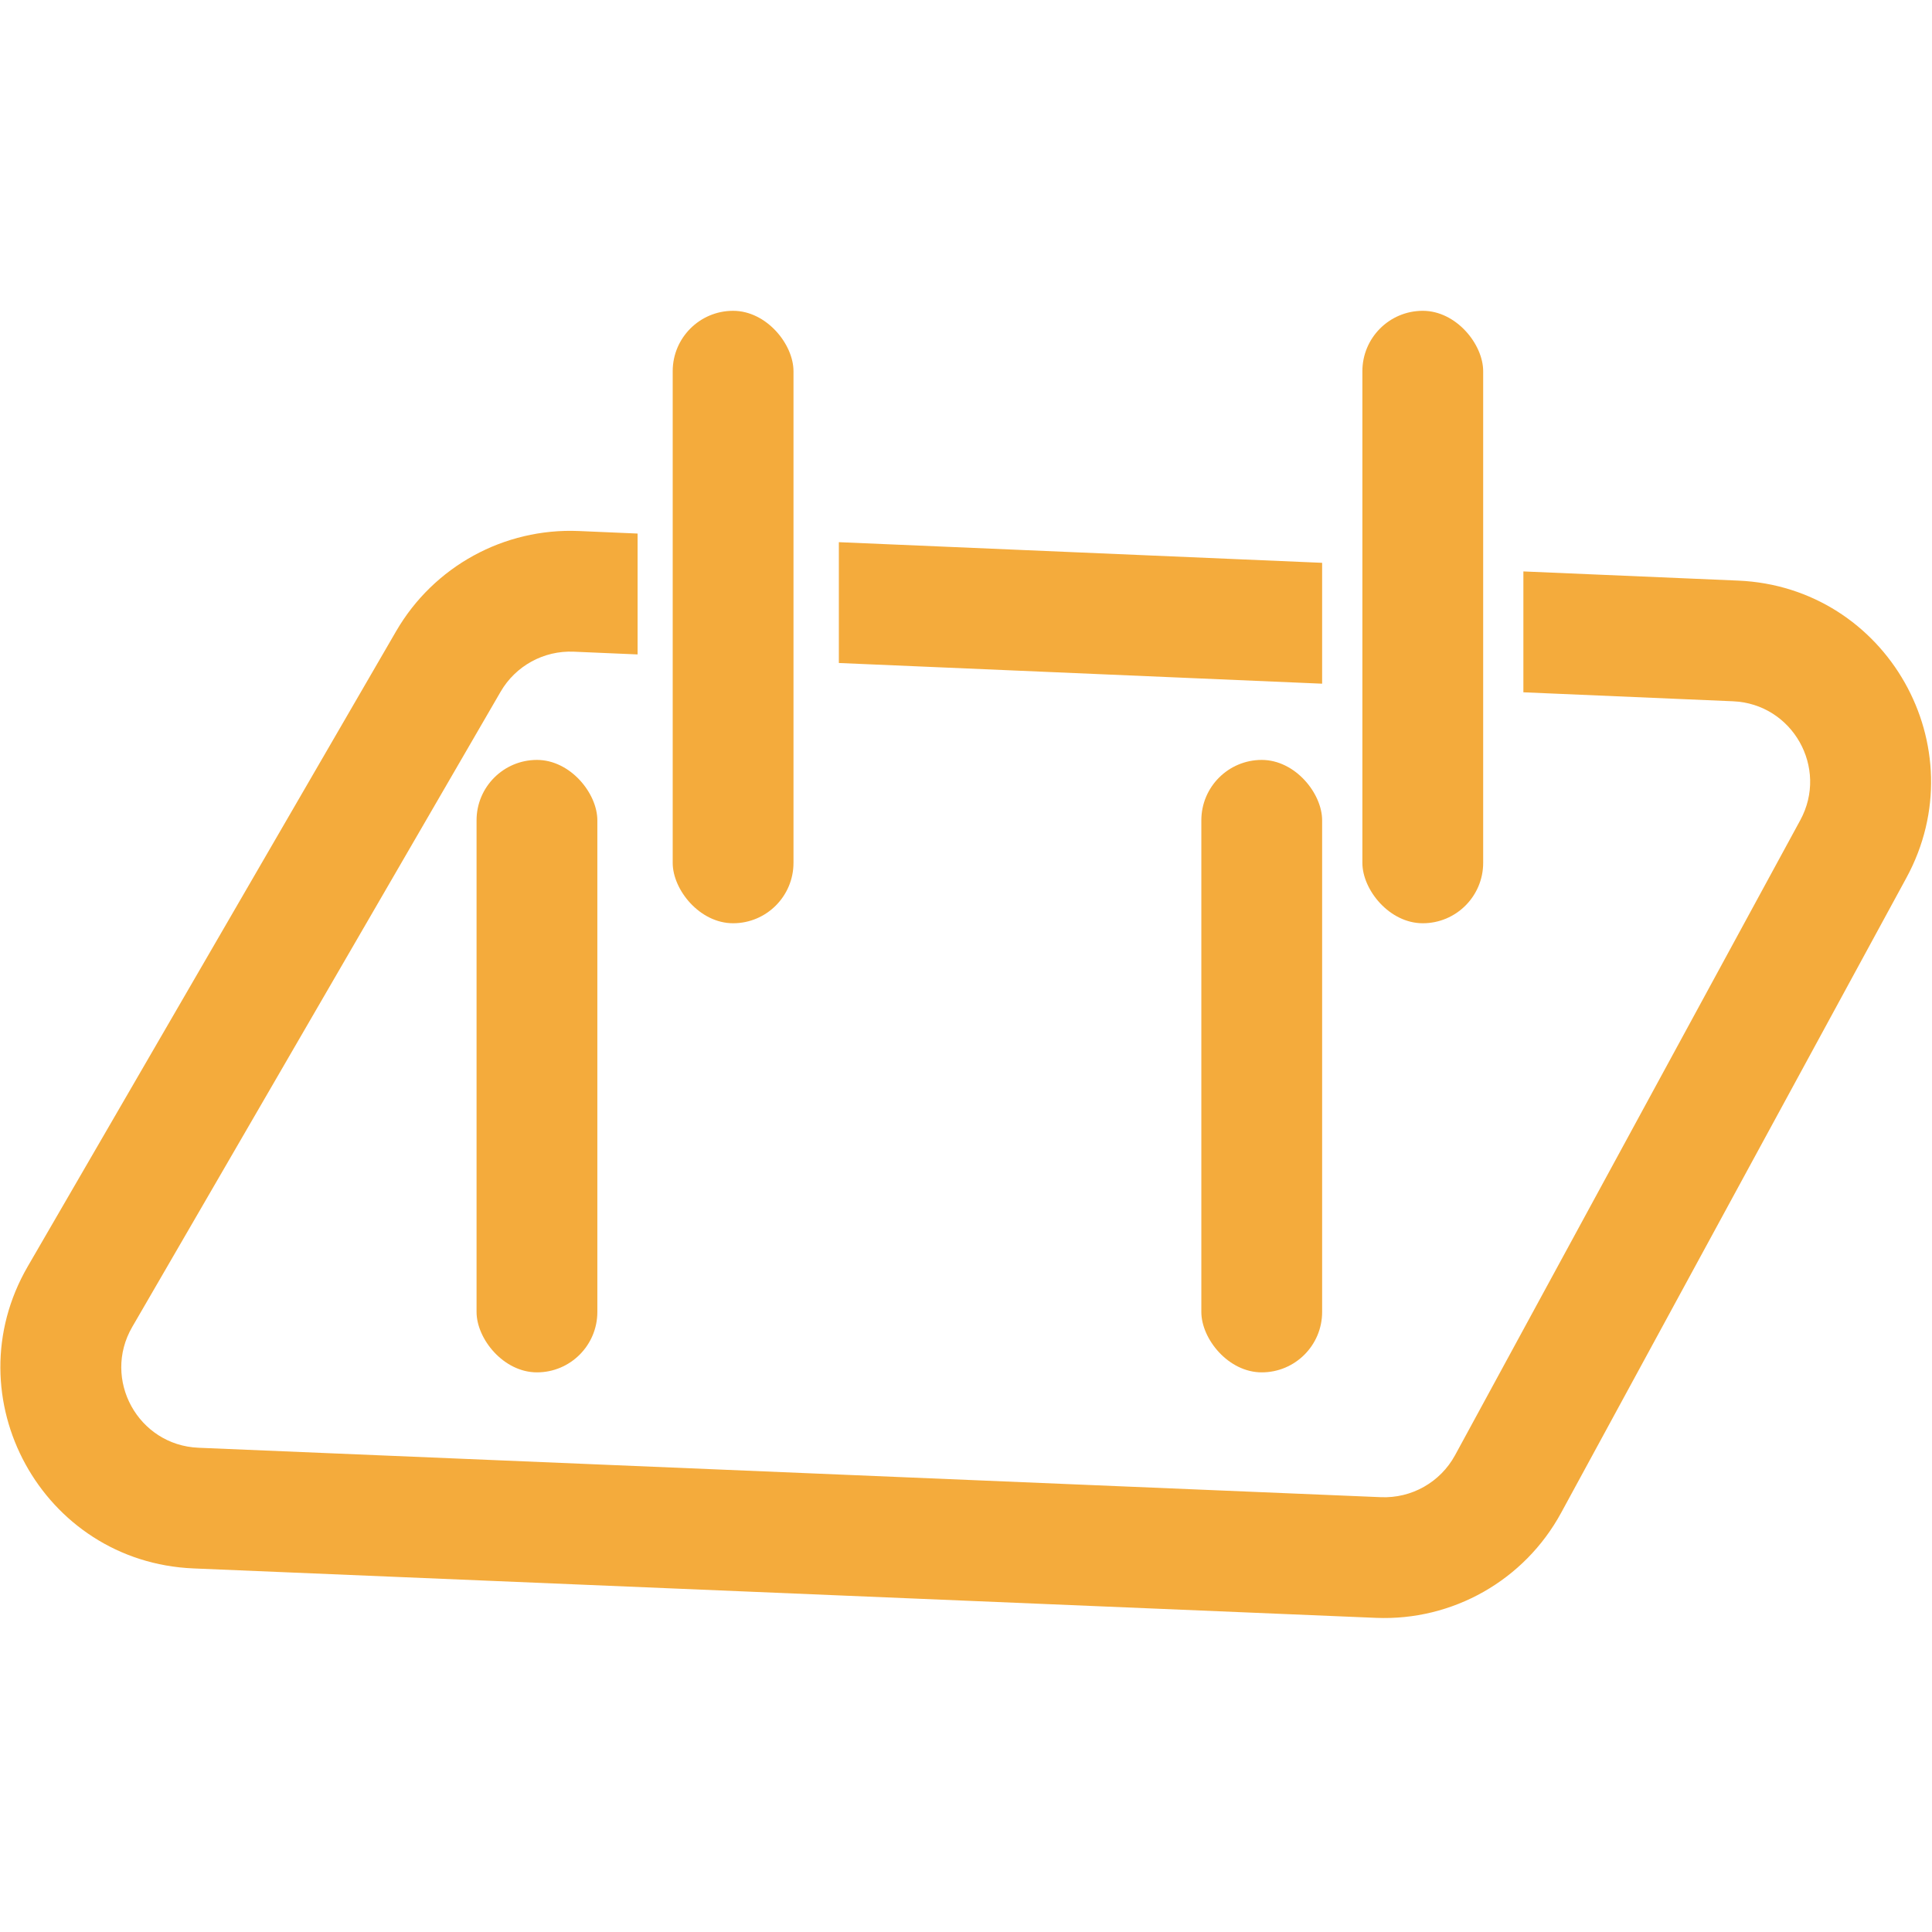 <?xml version="1.0" encoding="UTF-8"?> <svg xmlns="http://www.w3.org/2000/svg" width="48" height="48" viewBox="0 0 48 48" fill="none"><rect x="11.84" y="18.88" width="3.001" height="15.216" rx="1.501" fill="#F4AB3C"></rect><rect x="29.847" y="18.88" width="3.001" height="15.216" rx="1.501" fill="#F4AB3C"></rect><rect x="33.848" y="7.722" width="3.001" height="15.216" rx="1.501" fill="#F4AB3C"></rect><rect x="16.713" y="7.722" width="3.001" height="15.216" rx="1.501" fill="#F4AB3C"></rect><path fill-rule="evenodd" clip-rule="evenodd" d="M32.848 13.983L20.841 13.47V16.472L32.848 16.986V13.983ZM37.848 17.2L43.056 17.423C44.534 17.486 45.434 19.076 44.728 20.376L36.15 36.155C35.785 36.825 35.071 37.229 34.309 37.197L4.932 35.969C3.429 35.907 2.531 34.269 3.285 32.968L12.438 17.185C12.811 16.542 13.511 16.159 14.254 16.191L15.841 16.259V13.256L14.382 13.193C12.524 13.114 10.776 14.072 9.843 15.68L0.69 31.463C-1.196 34.716 1.049 38.81 4.807 38.967L34.184 40.195C36.089 40.275 37.874 39.263 38.785 37.587L47.364 21.809C49.13 18.56 46.88 14.583 43.184 14.425L37.848 14.197V17.2Z" fill="#F4AB3C"></path></svg> 
